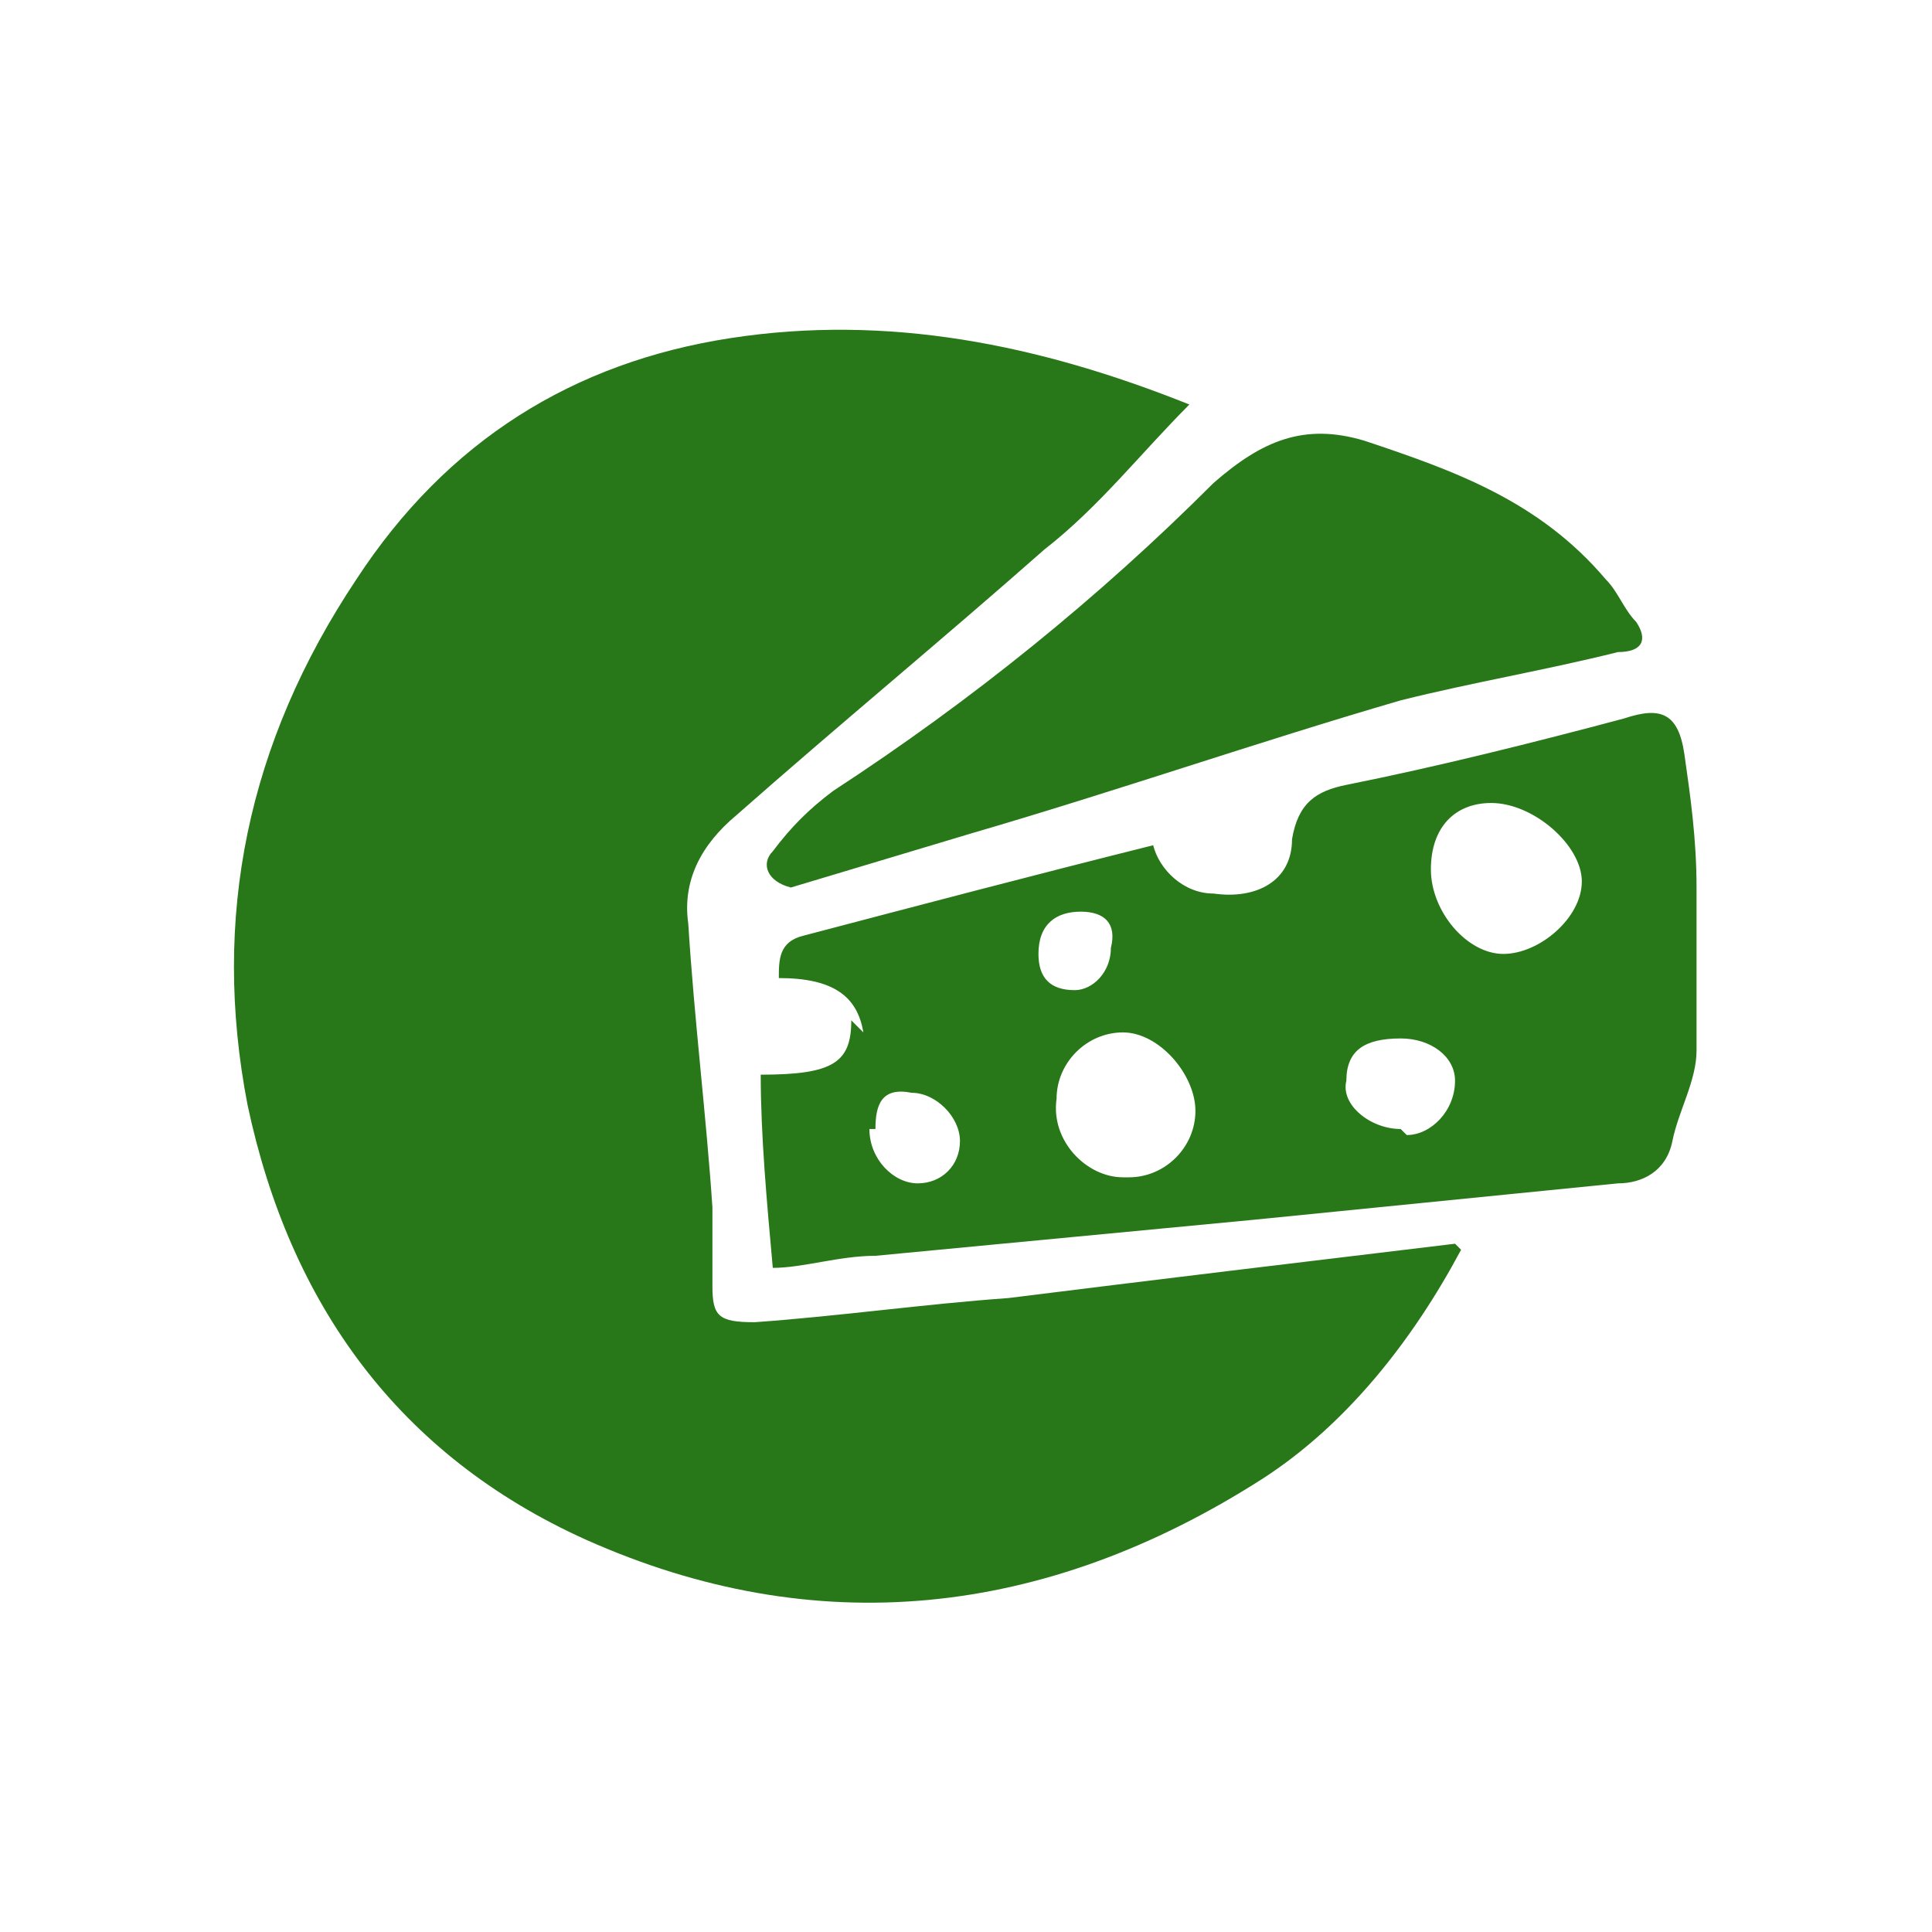<svg width="32" height="32" viewBox="0 0 32 32" fill="none" xmlns="http://www.w3.org/2000/svg">
<path d="M24.2 20.7C23.4 22.2 22.3 23.6 20.9 24.5C17.3 26.8 13.5 27.2 9.7 25.5C6.6 24.1 4.8 21.6 4.1 18.3C3.5 15.2 4.1 12.3 5.9 9.6C7.4 7.3 9.5 6 12.1 5.6C14.7 5.2 17.2 5.7 19.7 6.7C18.9 7.5 18.2 8.4 17.3 9.1C15.6 10.6 13.9 12 12.2 13.5C11.6 14 11.3 14.6 11.4 15.3C11.5 16.9 11.7 18.5 11.8 20C11.8 20.4 11.8 20.9 11.8 21.3C11.8 21.8 11.9 21.9 12.5 21.9C13.9 21.8 15.3 21.6 16.7 21.5C19.1 21.2 21.6 20.9 24.1 20.6L24.2 20.7ZM14.1 16.9C14.1 17.6 13.8 17.8 12.6 17.8C12.6 18.8 12.7 19.9 12.8 21C13.3 21 13.9 20.8 14.5 20.8C16.6 20.6 18.7 20.4 20.8 20.2C22.8 20 24.8 19.8 26.8 19.6C27.2 19.6 27.6 19.4 27.7 18.9C27.8 18.4 28.1 17.9 28.1 17.4C28.1 16.5 28.1 15.6 28.1 14.7C28.1 13.9 28 13.2 27.9 12.5C27.8 11.8 27.5 11.7 26.9 11.9C25.4 12.3 23.8 12.7 22.3 13C21.8 13.1 21.5 13.3 21.4 13.9C21.4 14.6 20.8 14.9 20.1 14.8C19.6 14.8 19.2 14.4 19.1 14C17.1 14.5 15.2 15 13.3 15.5C12.9 15.6 12.9 15.9 12.9 16.2C13.8 16.2 14.2 16.5 14.3 17.1L14.1 16.9ZM26.2 14.6C26.2 15.2 25.5 15.8 24.9 15.8C24.3 15.8 23.7 15.1 23.7 14.4C23.7 13.7 24.1 13.3 24.7 13.3C25.4 13.3 26.2 14 26.2 14.6ZM18.6 19.5C18 19.5 17.4 18.9 17.5 18.2C17.5 17.6 18 17.1 18.6 17.1C19.2 17.1 19.8 17.8 19.8 18.4C19.8 19 19.3 19.5 18.7 19.5H18.6ZM23.2 18.7C22.7 18.7 22.2 18.3 22.3 17.9C22.3 17.4 22.6 17.2 23.2 17.2C23.7 17.2 24.1 17.5 24.1 17.9C24.1 18.4 23.7 18.8 23.3 18.8L23.2 18.7ZM14.5 18.7C14.5 18.3 14.6 18 15.1 18.1C15.5 18.1 15.9 18.5 15.9 18.9C15.9 19.3 15.6 19.6 15.2 19.6C14.8 19.6 14.4 19.2 14.4 18.7H14.5ZM17.8 16.4C17.4 16.4 17.2 16.2 17.2 15.8C17.2 15.3 17.5 15.1 17.9 15.1C18.3 15.1 18.5 15.3 18.4 15.7C18.4 16.1 18.1 16.4 17.8 16.4ZM16.1 13.8C18.5 13.1 20.8 12.3 23.2 11.6C24.4 11.3 25.6 11.1 26.8 10.8C27.2 10.8 27.3 10.6 27.1 10.3C26.9 10.1 26.8 9.8 26.6 9.6C25.5 8.3 24.1 7.8 22.6 7.3C21.6 7 20.9 7.3 20.1 8C18.2 9.9 16.1 11.6 13.8 13.1C13.4 13.4 13.1 13.7 12.8 14.1C12.6 14.3 12.7 14.6 13.1 14.7C14.1 14.4 15.1 14.1 16.1 13.8Z" fill="#287819"/>
</svg>
